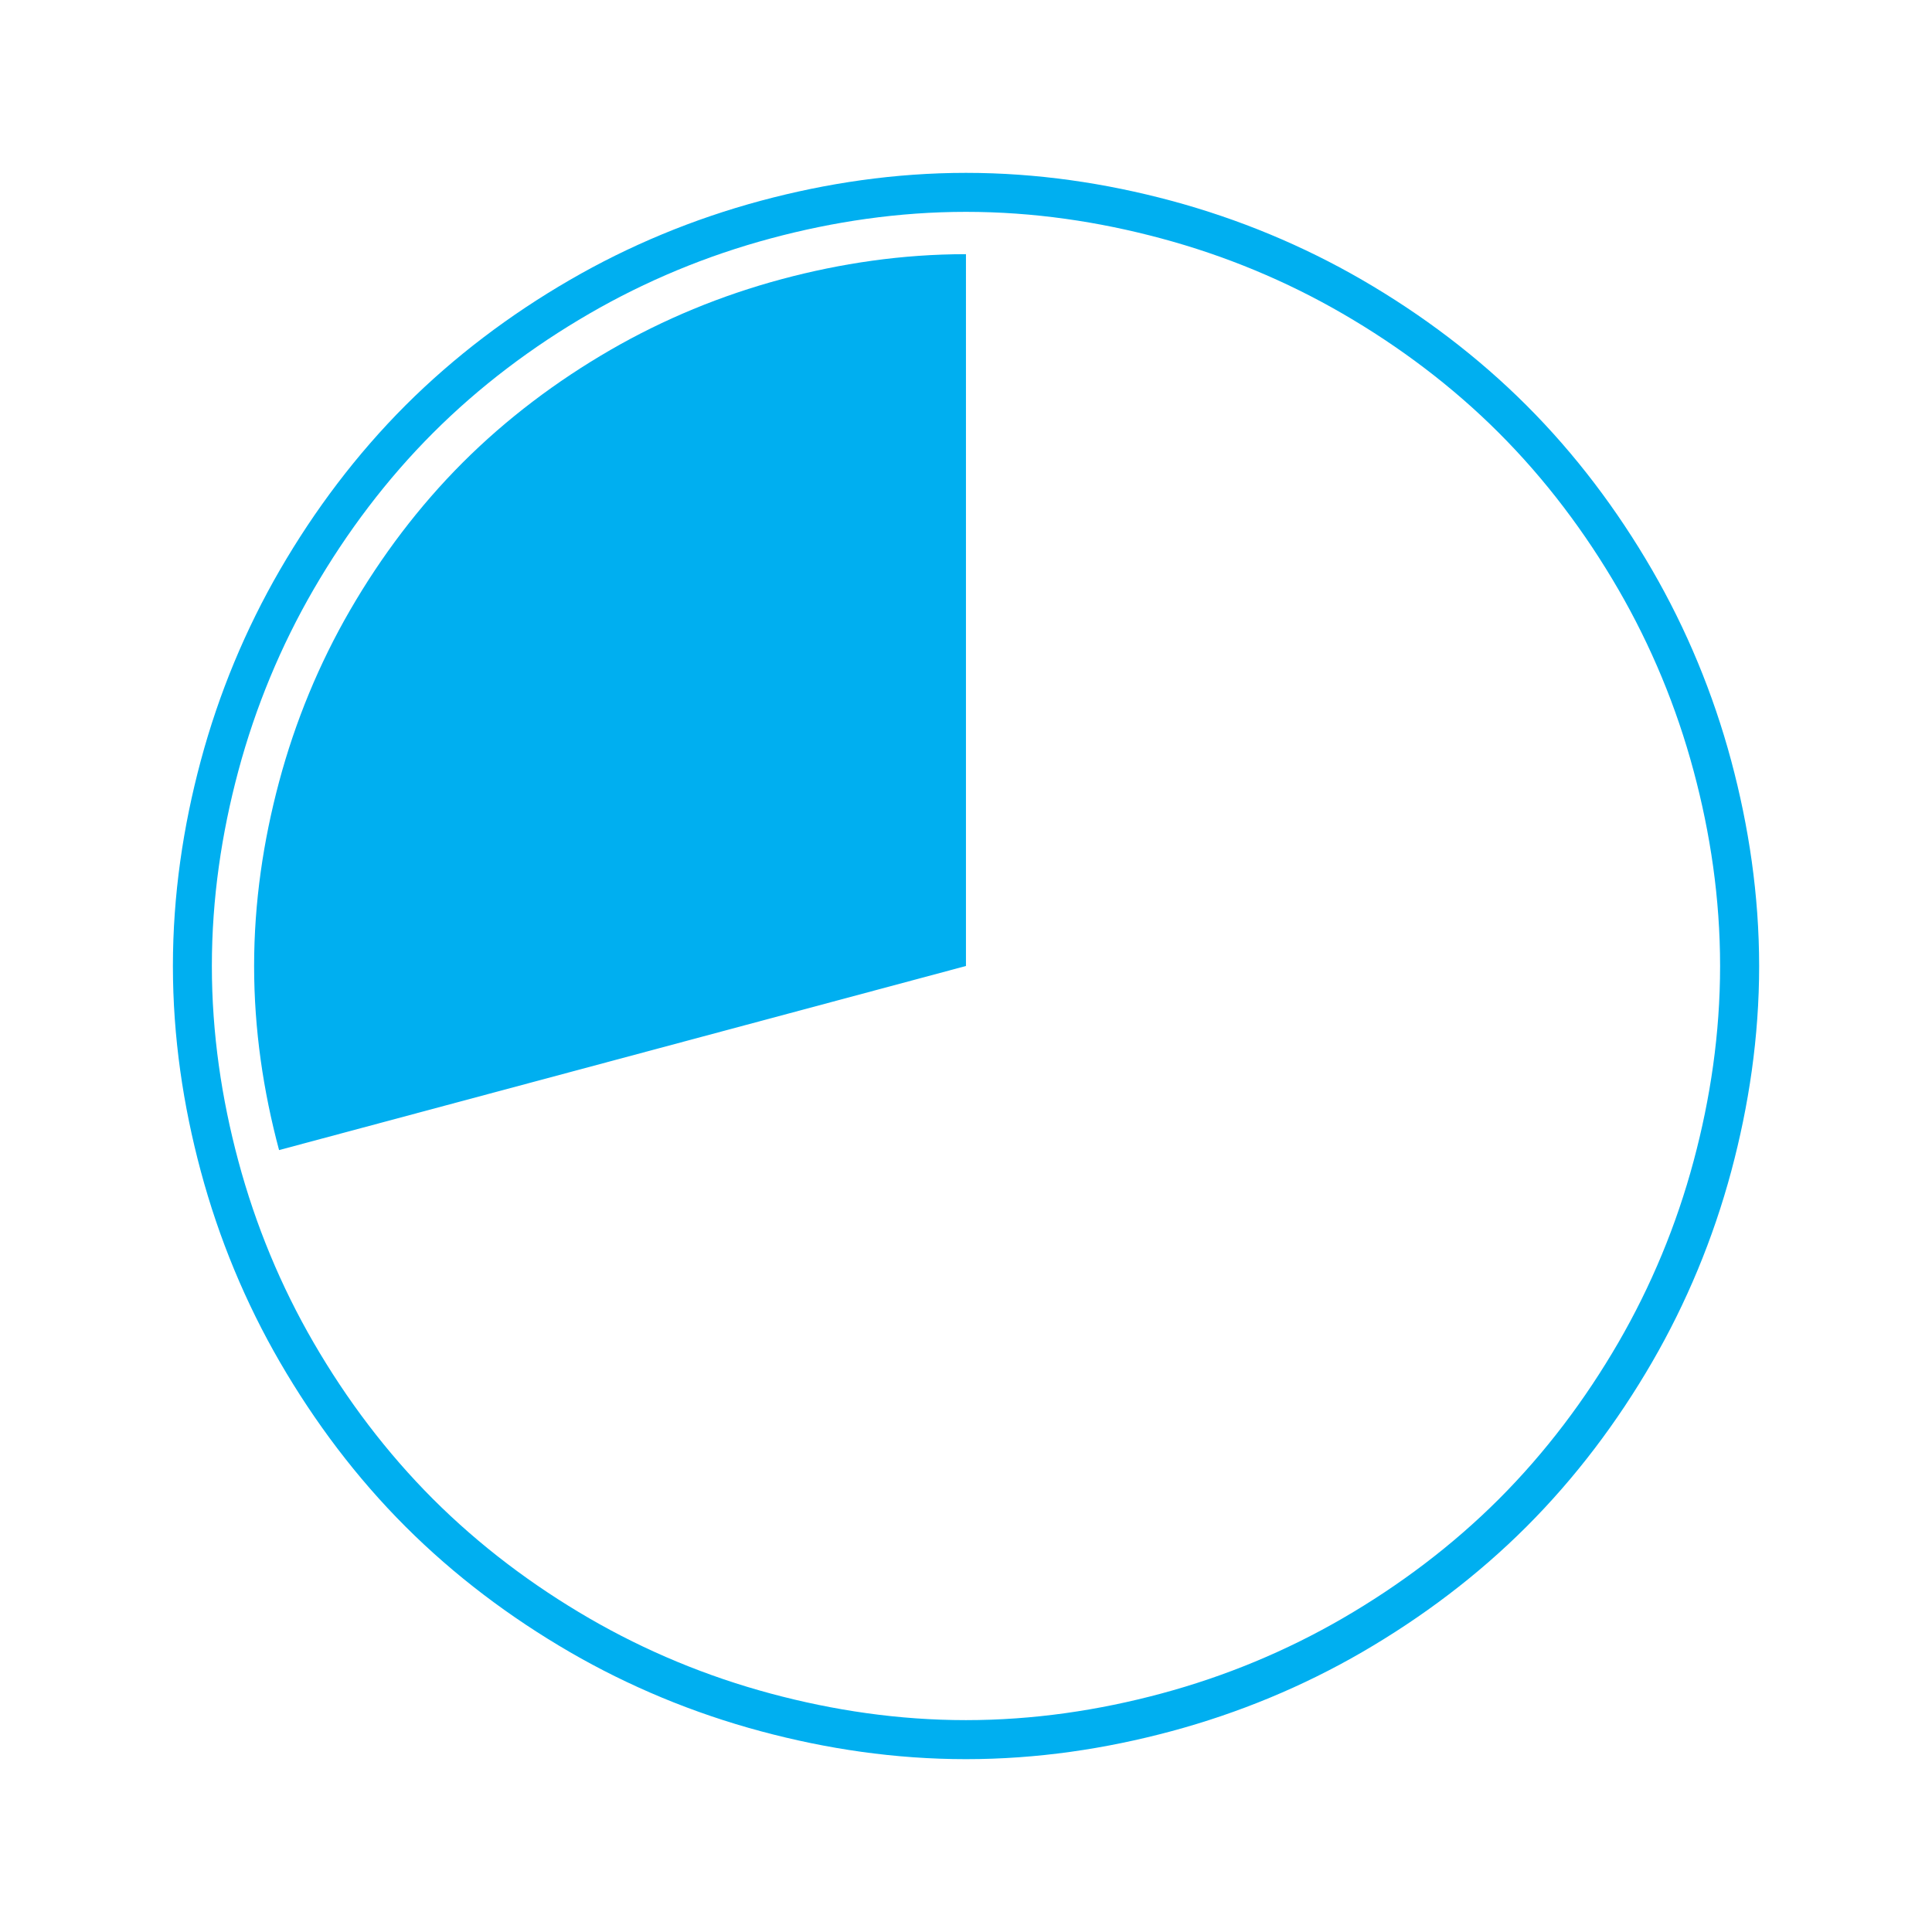 <svg height='100px' width='100px'  fill="#00aff0" xmlns="http://www.w3.org/2000/svg" xmlns:xlink="http://www.w3.org/1999/xlink" version="1.1" x="0px" y="0px" viewBox="0 0 95 95" enable-background="new 0 0 95 95" xml:space="preserve"><g><polygon points="47.5,47.502 47.5,47.5 47.498,47.5  "></polygon><polygon points="47.5,47.5 47.502,47.498 47.5,47.498  "></polygon><path d="M47.498,12.498c-3.135,0-6.158,0.451-9.049,1.225c-2.99,0.801-5.818,1.973-8.436,3.486   c-2.656,1.537-5.109,3.385-7.264,5.539c-2.154,2.156-4.002,4.607-5.539,7.262c-1.516,2.619-2.688,5.449-3.488,8.438   c-0.773,2.893-1.227,5.916-1.227,9.053c0,3.135,0.453,6.158,1.227,9.051L47.496,47.5h0.002v-0.002V12.498z"></path><path d="M85.129,37.416c-0.893-3.326-2.203-6.477-3.893-9.393c-1.713-2.957-3.773-5.688-6.172-8.086   c-2.4-2.4-5.131-4.461-8.086-6.174c-2.916-1.689-6.068-3-9.395-3.895C54.361,9.004,50.992,8.5,47.498,8.5   c-3.49,0-6.857,0.504-10.08,1.369c-3.33,0.895-6.48,2.205-9.395,3.895c-2.955,1.711-5.686,3.773-8.088,6.172   c-2.396,2.4-4.457,5.131-6.17,8.086c-1.689,2.916-3.002,6.064-3.895,9.395C9.006,40.639,8.502,44.008,8.502,47.5   c0,3.49,0.504,6.859,1.369,10.082c0.893,3.328,2.203,6.479,3.893,9.395c1.715,2.957,3.773,5.688,6.172,8.086   c2.402,2.402,5.133,4.459,8.086,6.174c2.916,1.689,6.066,3,9.395,3.893c3.225,0.867,6.592,1.371,10.082,1.371   c3.492,0,6.861-0.504,10.086-1.371c3.326-0.893,6.479-2.203,9.395-3.893c2.953-1.715,5.684-3.771,8.084-6.172   s4.461-5.131,6.174-8.088c1.689-2.916,3-6.066,3.893-9.393c0.863-3.225,1.369-6.594,1.369-10.084   C86.498,44.008,85.992,40.639,85.129,37.416z M79.576,66.021c-1.629,2.807-3.586,5.404-5.869,7.688   c-2.283,2.281-4.879,4.238-7.688,5.867c-2.773,1.607-5.77,2.855-8.934,3.703c-3.063,0.822-6.266,1.303-9.588,1.303   c-3.318,0-6.52-0.48-9.586-1.303c-3.164-0.848-6.16-2.096-8.934-3.703c-2.809-1.629-5.404-3.586-7.686-5.867   c-2.281-2.283-4.242-4.881-5.869-7.688c-1.609-2.773-2.854-5.77-3.703-8.936c-0.822-3.064-1.301-6.268-1.301-9.586   c0-3.32,0.479-6.523,1.301-9.588c0.85-3.166,2.096-6.16,3.703-8.932c1.631-2.811,3.588-5.408,5.869-7.689   c2.281-2.283,4.879-4.24,7.688-5.867c2.773-1.607,5.768-2.855,8.932-3.703c3.066-0.822,6.268-1.303,9.586-1.303   c3.322,0,6.525,0.48,9.588,1.303c3.164,0.848,6.16,2.096,8.934,3.703c2.809,1.629,5.408,3.586,7.688,5.867   c2.283,2.283,4.24,4.879,5.869,7.689c1.605,2.771,2.855,5.768,3.703,8.932c0.822,3.064,1.301,6.268,1.301,9.588   s-0.479,6.523-1.301,9.588C82.432,60.252,81.182,63.248,79.576,66.021z"></path></g></svg>